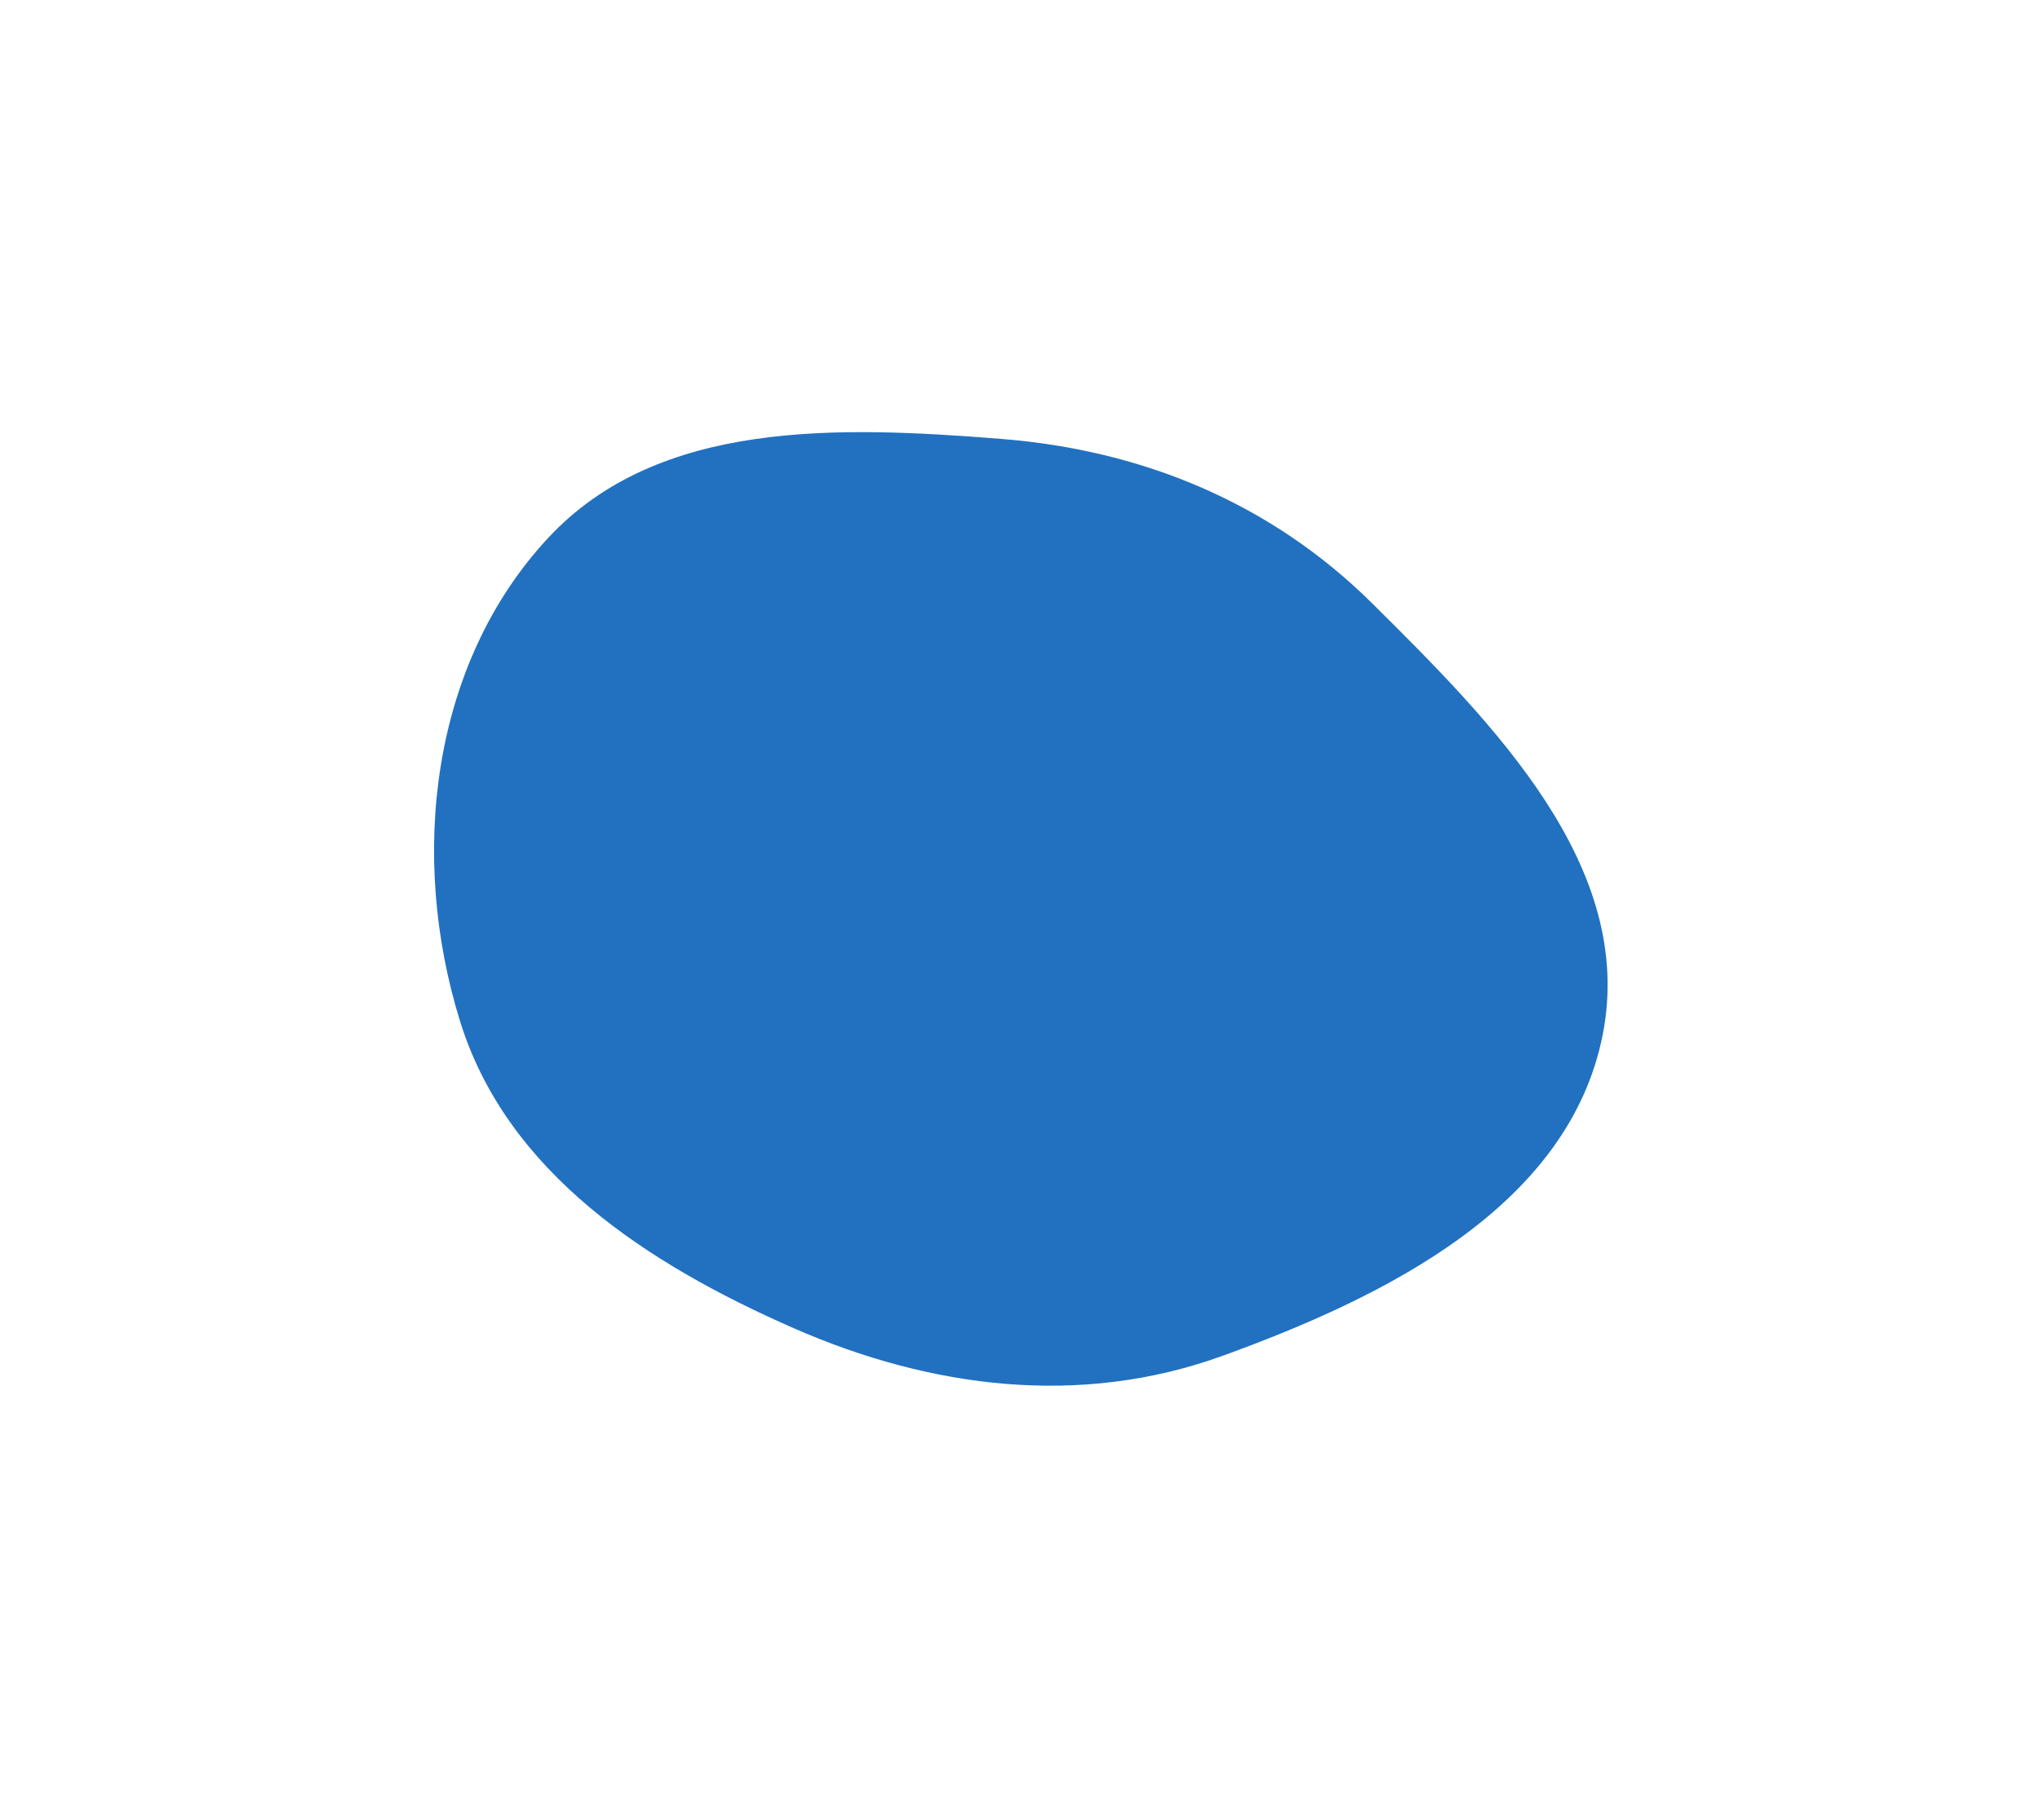 <svg width="817" height="729" viewBox="0 0 817 729" fill="none" xmlns="http://www.w3.org/2000/svg">
<g filter="url(#filter0_f_441_9453)">
<path fill-rule="evenodd" clip-rule="evenodd" d="M400.987 175.826C457.853 180.334 509.157 201.647 549.598 241.751C598.446 290.191 655.259 347.303 641.838 414.668C628.208 483.08 555.315 519.347 489.547 543.17C432.819 563.719 373.041 556.289 317.802 532.044C259.474 506.442 203.128 469.858 184.269 409.178C163.785 343.268 172.423 266.214 219.449 215.578C263.728 167.9 336.008 170.675 400.987 175.826Z" fill="#2171C0"/>
</g>
<defs>
<filter id="filter0_f_441_9453" x="0.736" y="0.013" width="816.2" height="728.2" filterUnits="userSpaceOnUse" color-interpolation-filters="sRGB">
<feFlood flood-opacity="0" result="BackgroundImageFix"/>
<feBlend mode="normal" in="SourceGraphic" in2="BackgroundImageFix" result="shape"/>
<feGaussianBlur stdDeviation="86.55" result="effect1_foregroundBlur_441_9453"/>
</filter>
</defs>
</svg>
